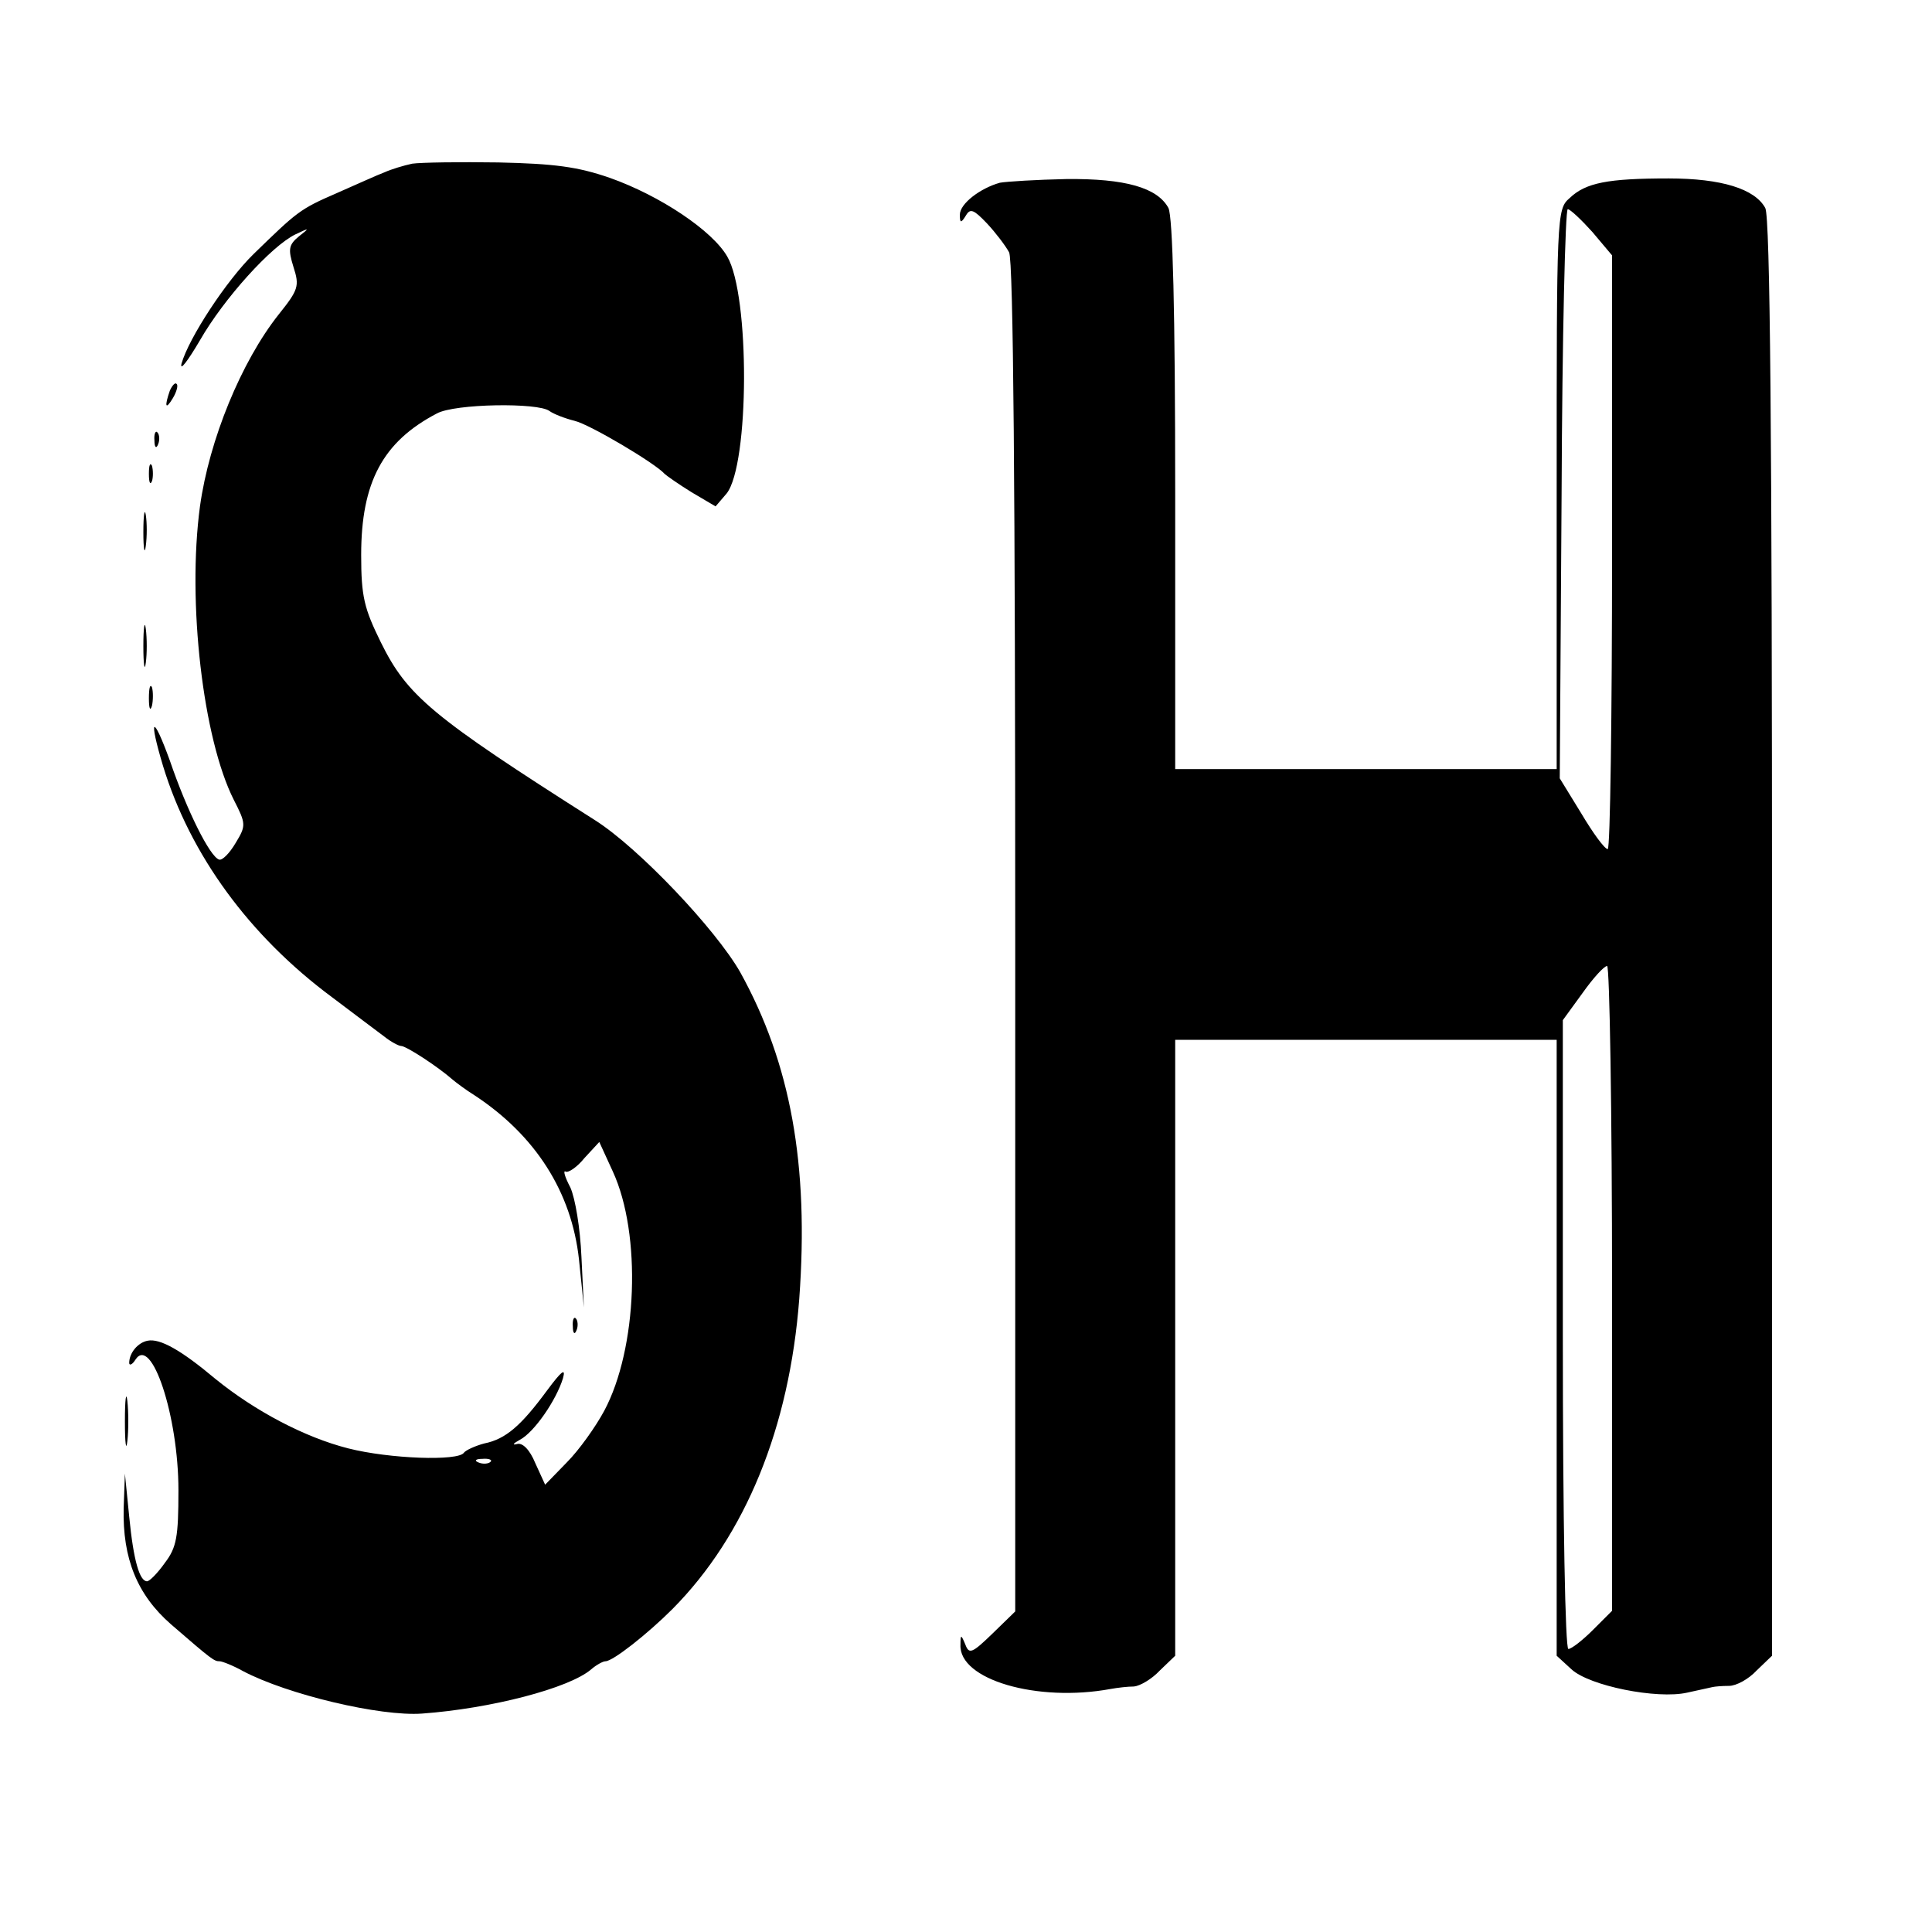<svg version="1" xmlns="http://www.w3.org/2000/svg" width="418.667" height="418.667" viewBox="0 0 314 314"><path d="M67 26.6c-1.4.3-3.4.9-4.5 1.4-1.1.4-4.6 2-7.8 3.4-6 2.6-6.4 3-13.5 9.9-4.4 4.3-10.5 13.6-11.7 17.8-.3 1.3 1-.4 3-3.8C36.4 48.5 44.1 40 48 38.1c2.3-1.1 2.4-1.1.6.3-1.7 1.4-1.8 2.1-.9 5 1 3.1.8 3.7-2.4 7.7-6.1 7.7-11.3 20.4-12.8 31.2-2.1 15.6.5 37.8 5.5 47.7 2 3.9 2 4.2.3 7-1 1.7-2.2 2.9-2.7 2.7-1.5-.5-5.2-7.9-8-16.1-2.8-7.7-3.5-7.1-1.1.9 4.4 14.4 14 27.6 27.5 37.6 3.6 2.7 7.4 5.6 8.5 6.4 1 .8 2.3 1.5 2.7 1.5.8 0 5.9 3.3 8.4 5.5.6.5 2.2 1.7 3.5 2.5 9.9 6.5 15.8 15.7 17 26.7l.8 7.8-.4-8.2c-.2-4.7-1-9.5-1.8-11.3-.9-1.7-1.2-2.8-.8-2.6.4.3 1.9-.7 3.1-2.2l2.4-2.6 2.2 4.8c4.7 10.2 4 28.8-1.4 38.9-1.4 2.6-4.1 6.4-6.1 8.4l-3.5 3.6-1.6-3.5c-.9-2.2-2.1-3.4-3-3.1-.8.2-.6-.1.5-.7 2.3-1.2 5.9-6.4 7-10 .5-1.8-.3-1.1-2.6 2-4.2 5.7-6.7 7.9-10.2 8.6-1.5.4-3 1.1-3.3 1.5-.9 1.4-12.1 1-18.8-.7-7.1-1.8-15.2-6.1-21.6-11.3-5.6-4.7-9-6.6-11-6.2-1.6.3-3 2-3 3.6 0 .5.5.3 1-.5 2.6-4.1 7 9.1 7 21.2 0 7.6-.3 9.3-2.2 11.8-1.2 1.7-2.5 3-2.9 3-1.2 0-2.2-3.3-2.9-10.5l-.7-7-.2 5.6c-.2 8.2 2.2 14.1 7.7 18.9 6.7 5.8 7 6 7.9 6 .4 0 2.2.7 3.8 1.6 7.2 3.8 22.3 7.4 29.1 6.9 11.1-.8 23.9-4.1 27.5-7.2.8-.7 1.9-1.3 2.3-1.3 1.2 0 6.8-4.4 10.9-8.5 11.9-12 19-29.5 20.6-50.4 1.6-21.8-1.4-38.3-9.6-53.1-4-7-16.5-20.2-23.6-24.7-26.6-16.9-30.5-20.2-34.8-28.9-2.7-5.5-3.2-7.4-3.2-14.2 0-11.8 3.5-18.4 12.3-23 2.9-1.6 16.5-1.8 18.3-.4.7.5 2.5 1.2 4.1 1.6 2.5.6 13.1 6.9 14.6 8.6.3.3 2.3 1.7 4.4 3l3.9 2.3 1.8-2.1c3.7-4.7 3.8-32.2.1-38.5-2.4-4.2-10.9-9.9-19.1-12.8-5.2-1.8-9-2.3-18.1-2.5-6.3-.1-12.6 0-14 .2zm12.7 211c-.3.3-1.2.4-1.9.1-.8-.3-.5-.6.6-.6 1.1-.1 1.7.2 1.3.5zM162.5 29.7c-3.2.9-6.5 3.4-6.5 5.2 0 1.4.2 1.4 1 .1.7-1.2 1.3-.9 3.4 1.3 1.4 1.5 3 3.6 3.6 4.7.7 1.2 1 39 1 111.4v109.5l-3.7 3.6c-3.3 3.2-3.8 3.4-4.4 1.8-.7-1.7-.8-1.7-.8 0-.3 5.7 12.5 9.4 24.4 7.2 1.1-.2 2.8-.4 3.8-.4 1-.1 2.9-1.2 4.2-2.6l2.5-2.4V169h62v100.1l2.4 2.2c2.9 2.7 13.9 4.9 18.8 3.8 1.8-.4 3.6-.8 4.1-.9.4-.1 1.6-.2 2.7-.2 1.2 0 3.2-1.1 4.5-2.5l2.5-2.4V152.5c0-81.6-.3-117.2-1.1-118.7-1.7-3.1-7.1-4.8-15.7-4.8-9.9 0-13.5.7-16.1 3.2-2.1 1.8-2.1 2.7-2.1 47.3V125h-62V80.4c0-30-.4-45.2-1.1-46.6-1.8-3.3-7-4.8-16.6-4.7-4.8.1-9.7.4-10.8.6zm96.3 8l3.2 3.8v48.2c0 26.6-.3 48.3-.7 48.3-.5 0-2.4-2.6-4.3-5.8l-3.5-5.7.3-46.3c.1-25.4.6-46.2 1-46.2s2.2 1.7 4 3.7zm3.2 171.7v52.4l-3.1 3.1c-1.7 1.7-3.5 3.1-4 3.1s-.9-20.5-.9-51.1v-51.1l3.2-4.4c1.7-2.4 3.5-4.4 4-4.4.4 0 .8 23.6.8 52.4zM27.6 63.5c-.9 2.6-.7 3.2.5 1.2.6-1 .9-2.1.6-2.3-.2-.3-.7.2-1.1 1.1zM25.1 71.6c0 1.1.3 1.4.6.6.3-.7.2-1.6-.1-1.9-.3-.4-.6.2-.5 1.3zM24.2 77c0 1.4.2 1.9.5 1.2.2-.6.2-1.8 0-2.5-.3-.6-.5-.1-.5 1.3zM23.3 86.5c0 2.7.2 3.8.4 2.2.2-1.5.2-3.7 0-5-.2-1.2-.4 0-.4 2.8zM23.3 105c0 3 .2 4.3.4 2.7.2-1.5.2-3.9 0-5.5-.2-1.5-.4-.2-.4 2.8z"/><path d="M24.2 113.5c0 1.6.2 2.2.5 1.2.2-.9.2-2.3 0-3-.3-.6-.5.1-.5 1.8zM93.1 215.6c0 1.1.3 1.4.6.6.3-.7.2-1.6-.1-1.9-.3-.4-.6.2-.5 1.3zM20.3 231c0 3.6.2 5 .4 3.2.2-1.7.2-4.7 0-6.5-.2-1.7-.4-.3-.4 3.3z"/></svg>